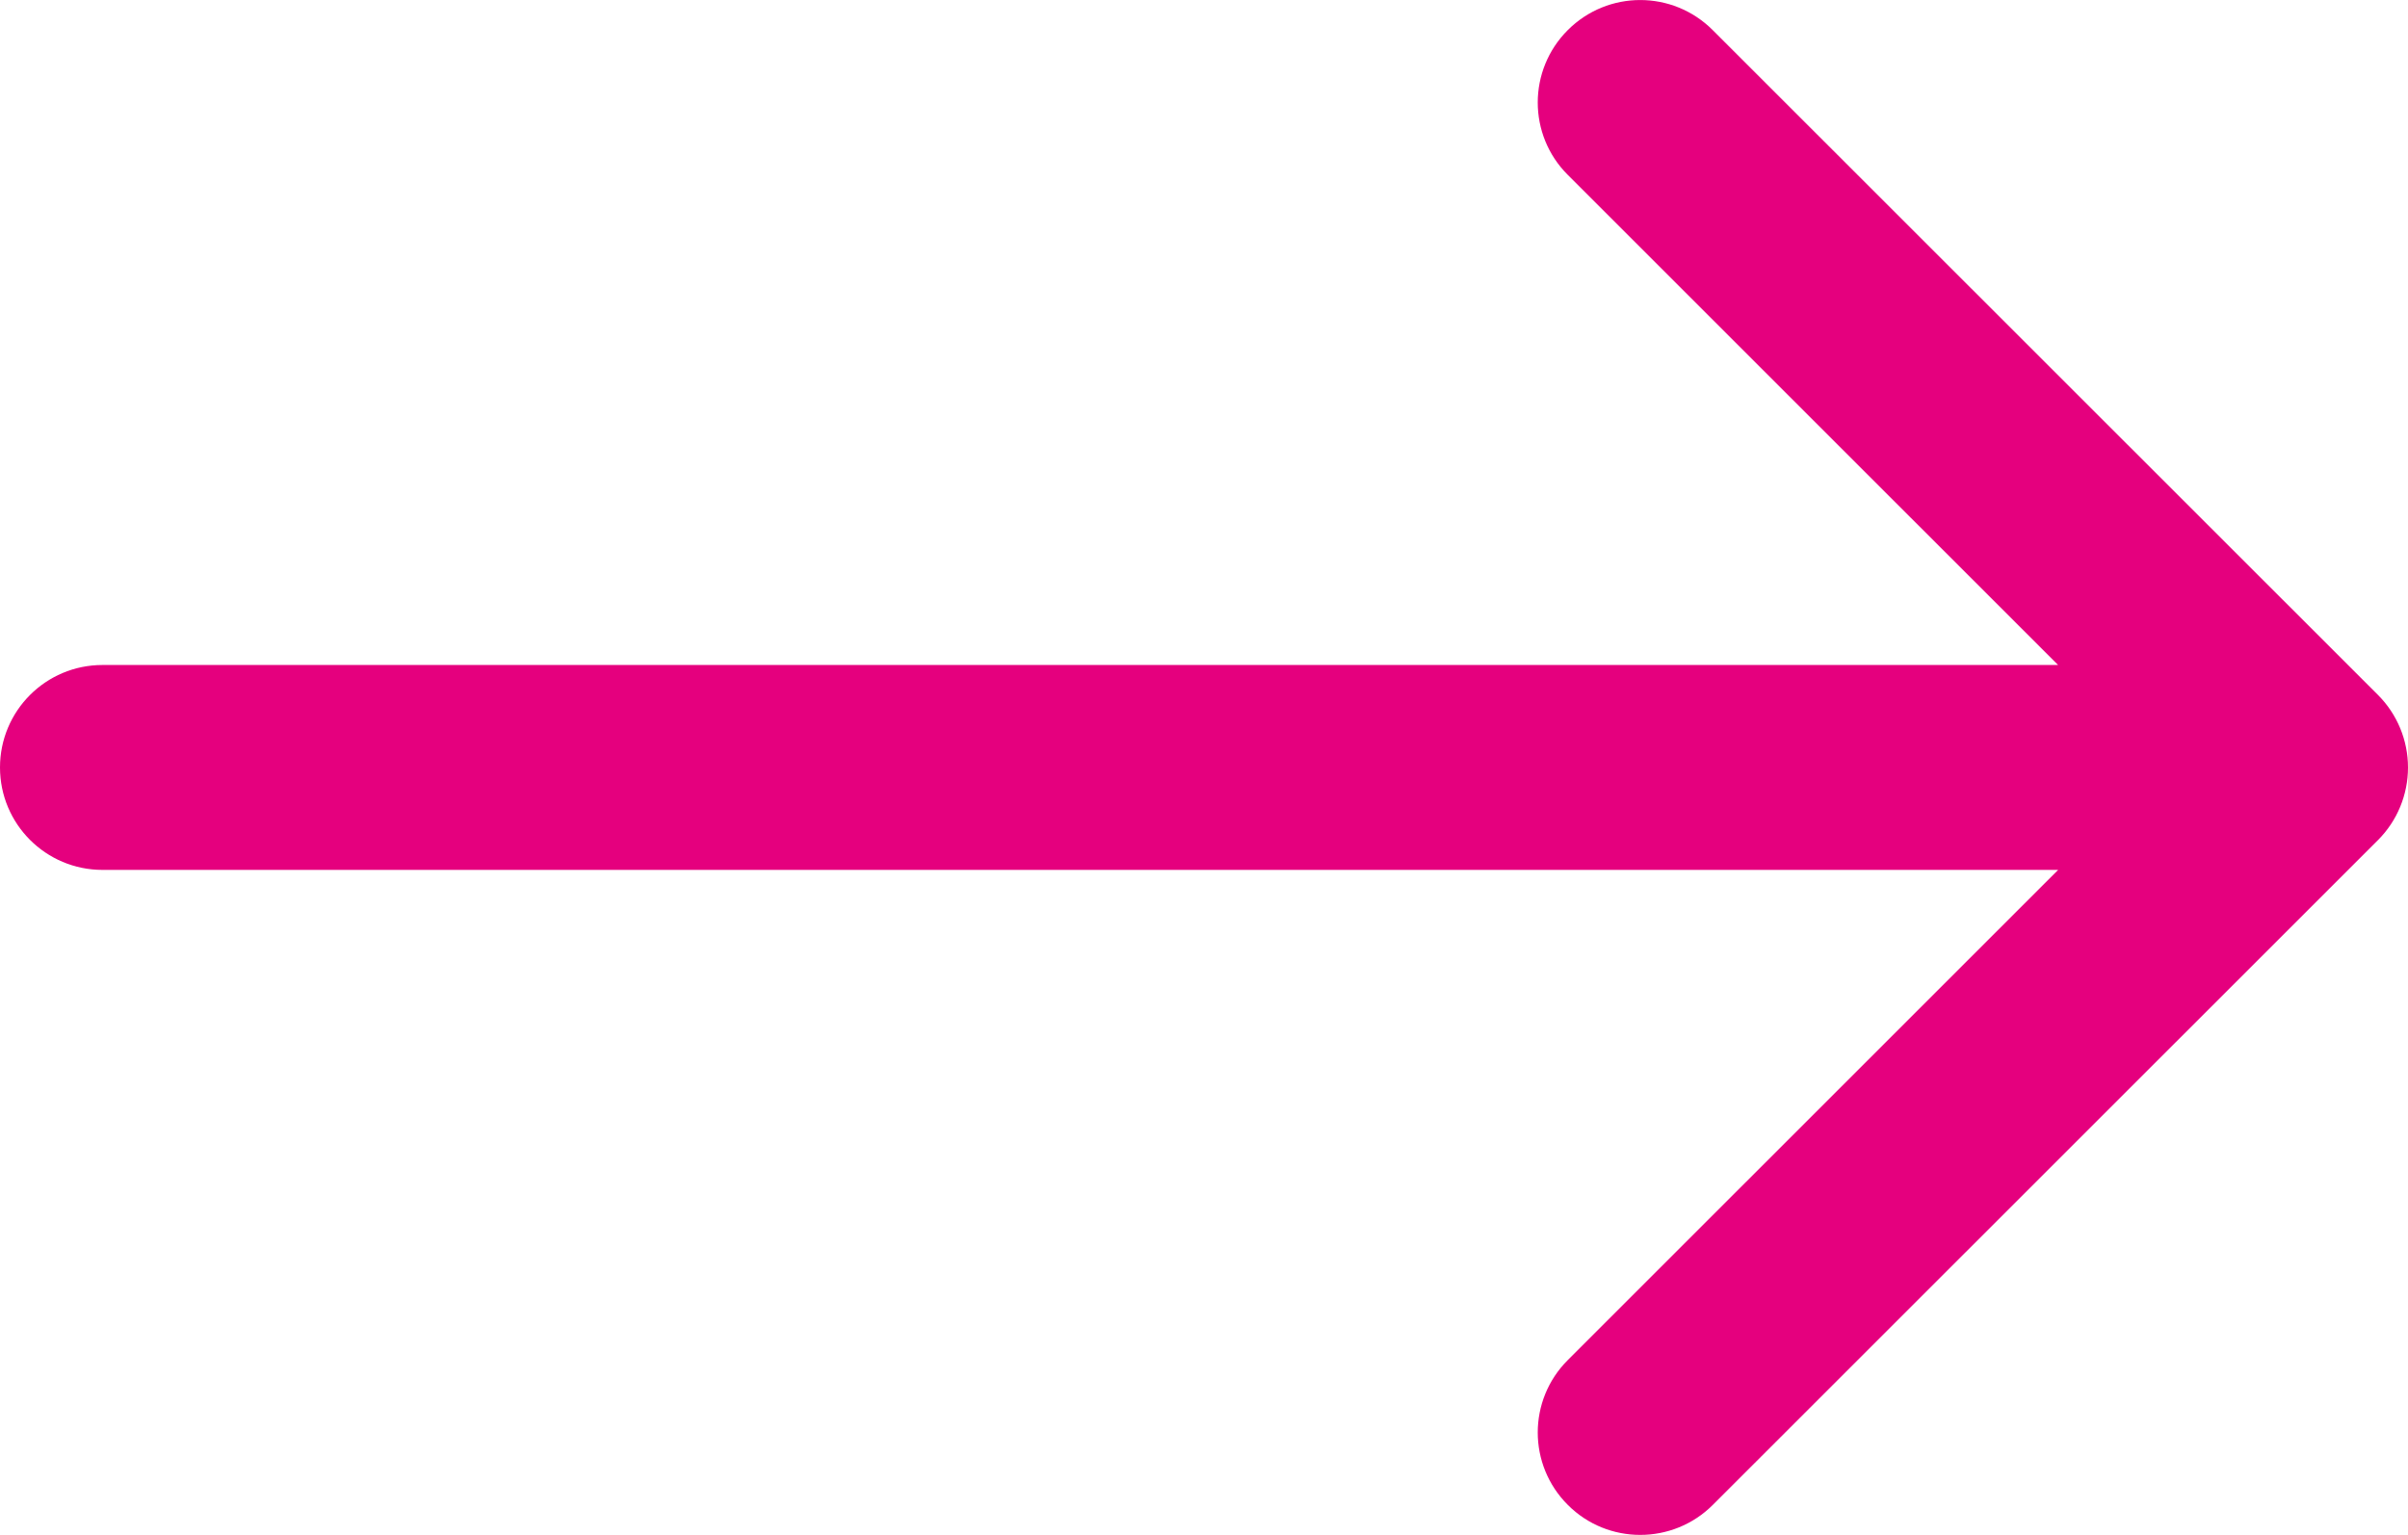 <?xml version="1.0" encoding="utf-8"?>
<!-- Generator: Adobe Illustrator 16.0.4, SVG Export Plug-In . SVG Version: 6.00 Build 0)  -->
<!DOCTYPE svg PUBLIC "-//W3C//DTD SVG 1.1//EN" "http://www.w3.org/Graphics/SVG/1.1/DTD/svg11.dtd">
<svg version="1.1" id="Layer_1" xmlns="http://www.w3.org/2000/svg" xmlns:xlink="http://www.w3.org/1999/xlink" x="0px" y="0px"
	 width="35.247px" height="22.472px" viewBox="0 0 35.247 22.472" enable-background="new 0 0 35.247 22.472" xml:space="preserve">
<path fill="#E5007E" d="M34.809,10.176l-9.74-9.736c-0.586-0.586-1.534-0.586-2.12,0c-0.587,0.586-0.587,1.536,0,2.121l7.176,7.175
	H1.5c-0.829,0-1.5,0.671-1.5,1.5c0,0.828,0.671,1.5,1.5,1.5h28.626l-7.177,7.176c-0.587,0.586-0.587,1.535,0,2.121
	c0.292,0.293,0.676,0.439,1.06,0.439s0.769-0.146,1.062-0.439l9.738-9.735c0.28-0.28,0.438-0.663,0.438-1.061
	C35.247,10.838,35.089,10.457,34.809,10.176z"/>
</svg>
